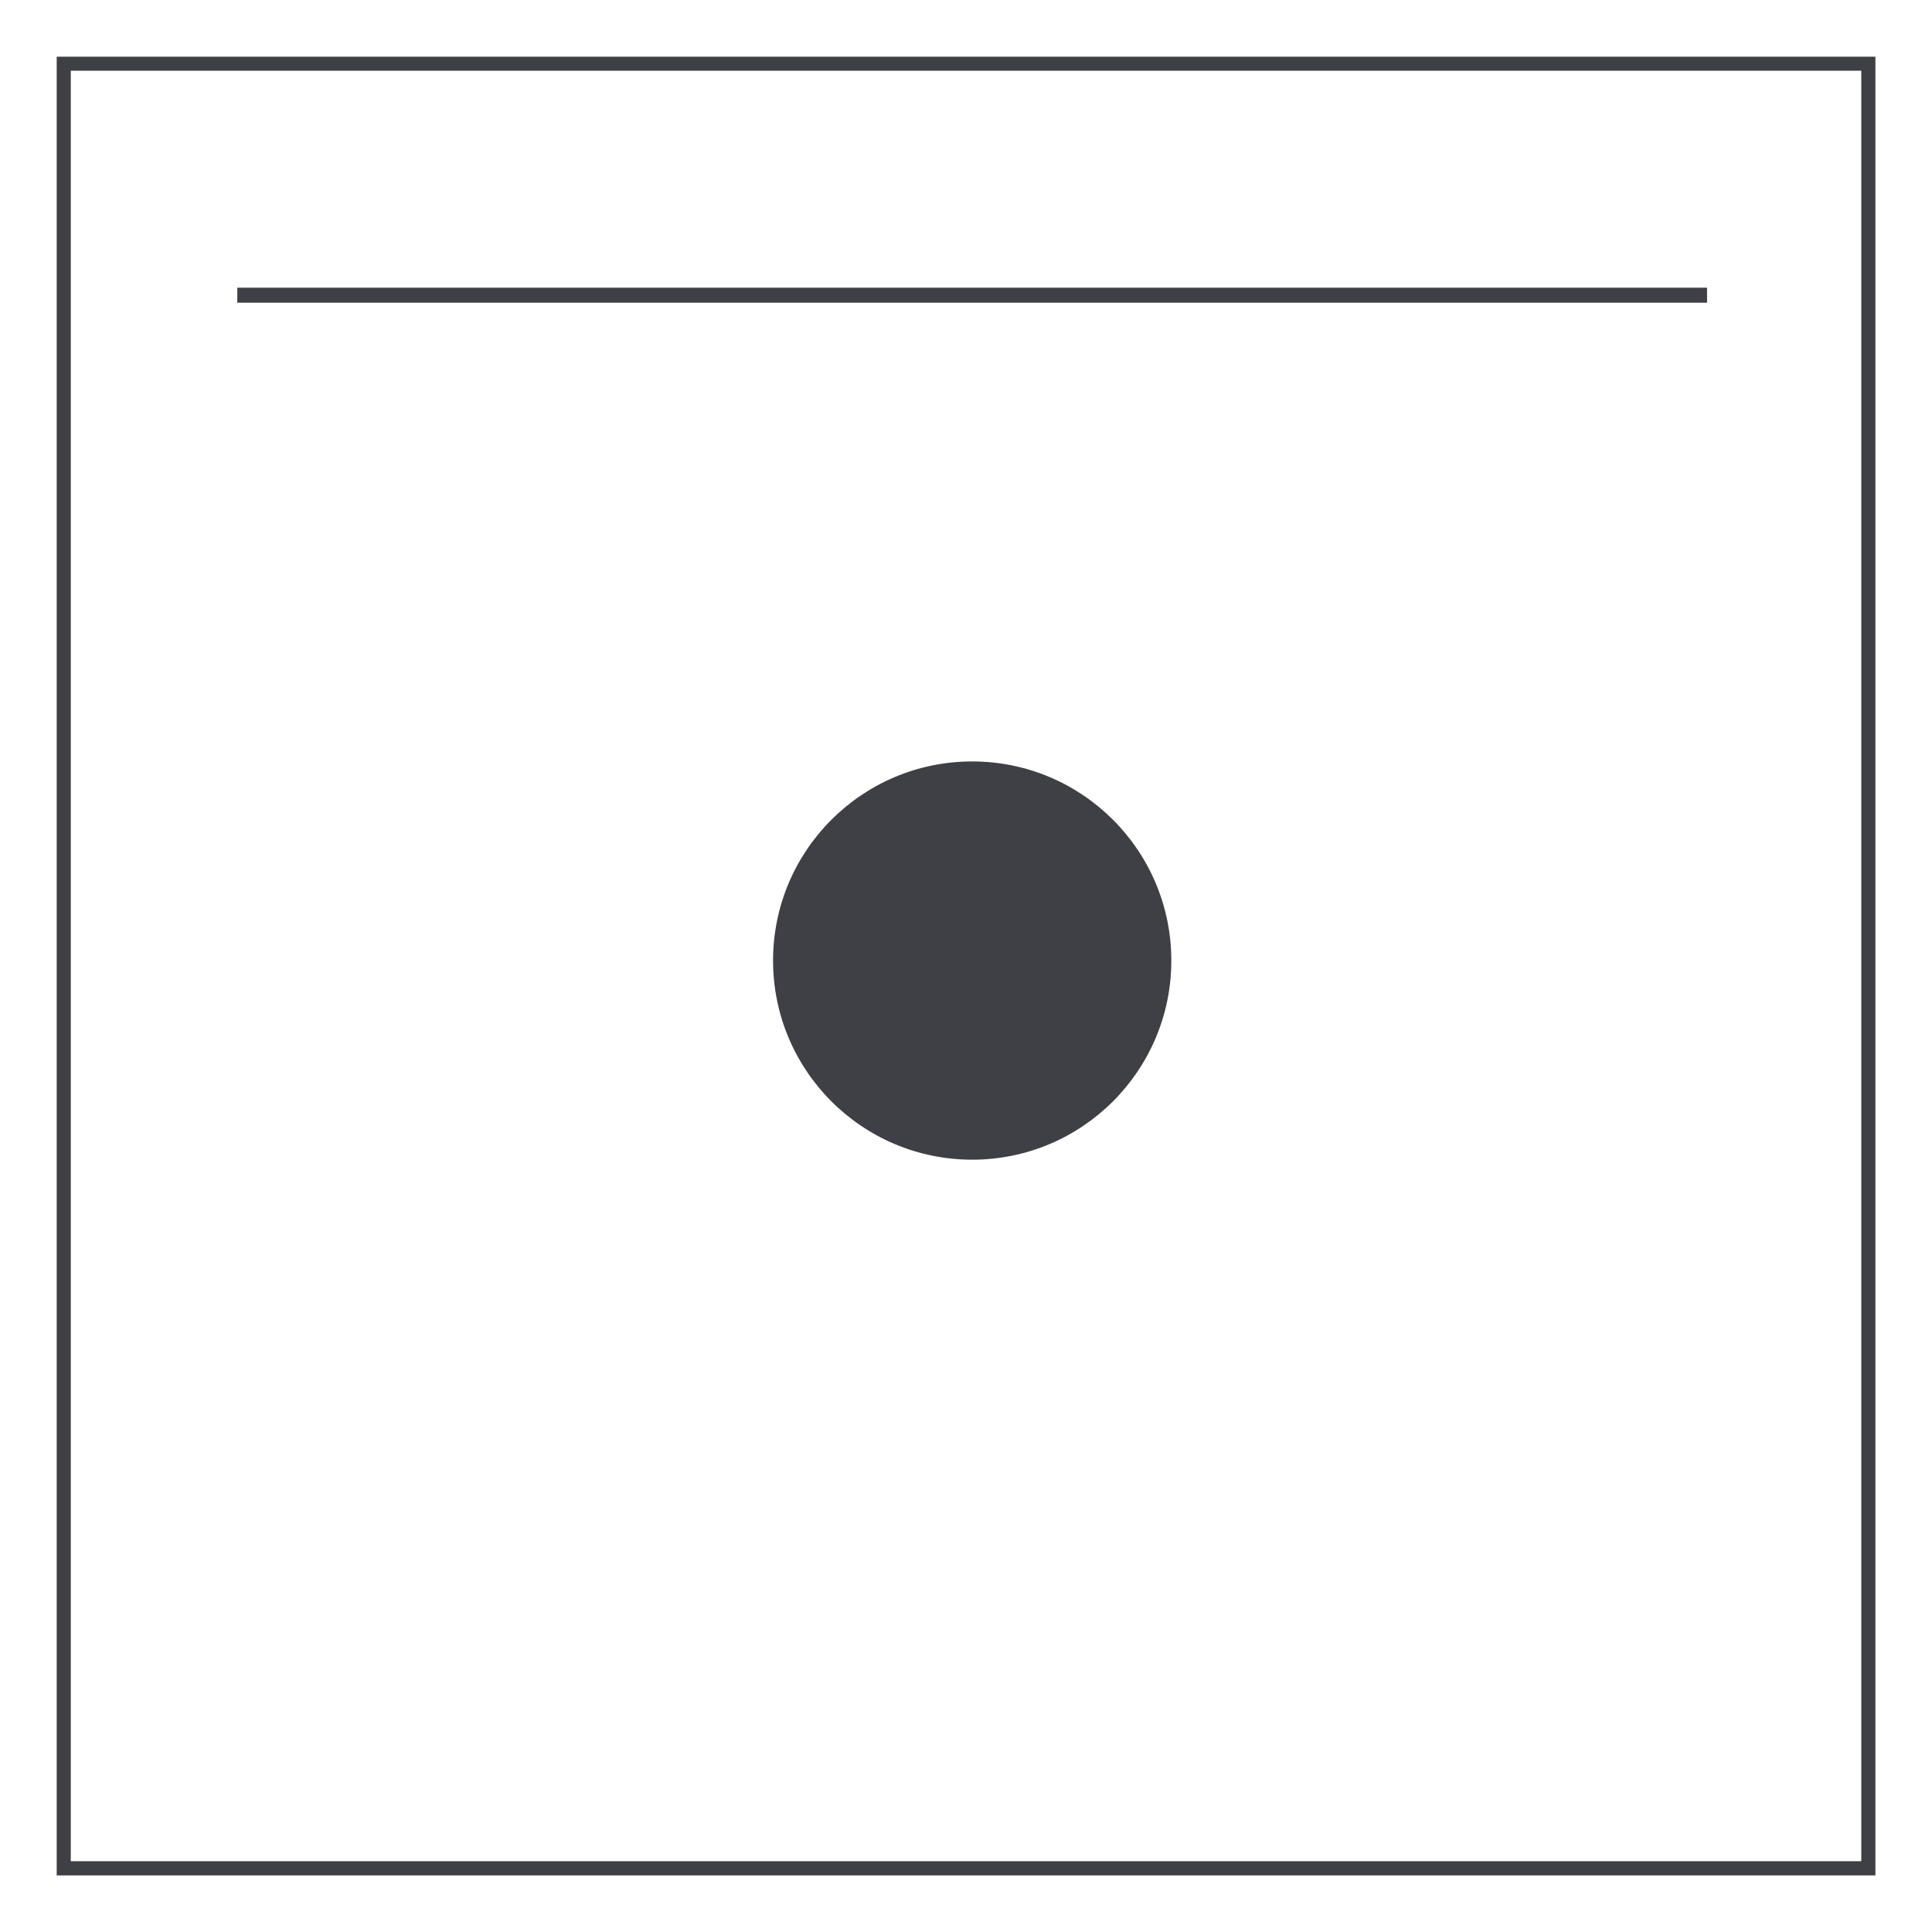 <svg width="800" height="800" viewBox="0 0 800 800" fill="none" xmlns="http://www.w3.org/2000/svg">
<path d="M776.562 776.562H23.477V23.477H776.562V776.562ZM29.312 770.688H770.719V29.281H29.312V770.688Z" fill="#3F3F46"/>
<path fill-rule="evenodd" clip-rule="evenodd" d="M706.855 119.133H98.266V125.347H706.855V119.133ZM705.455 123.947V120.533H705.453V123.945H99.666V123.947H705.455Z" fill="#3F3F46"/>
<path d="M402.563 480.203C448.1 480.203 485.016 443.288 485.016 397.75C485.016 352.212 448.1 315.297 402.563 315.297C357.025 315.297 320.109 352.212 320.109 397.75C320.109 443.288 357.025 480.203 402.563 480.203Z" fill="#3F3F46"/>
</svg>
